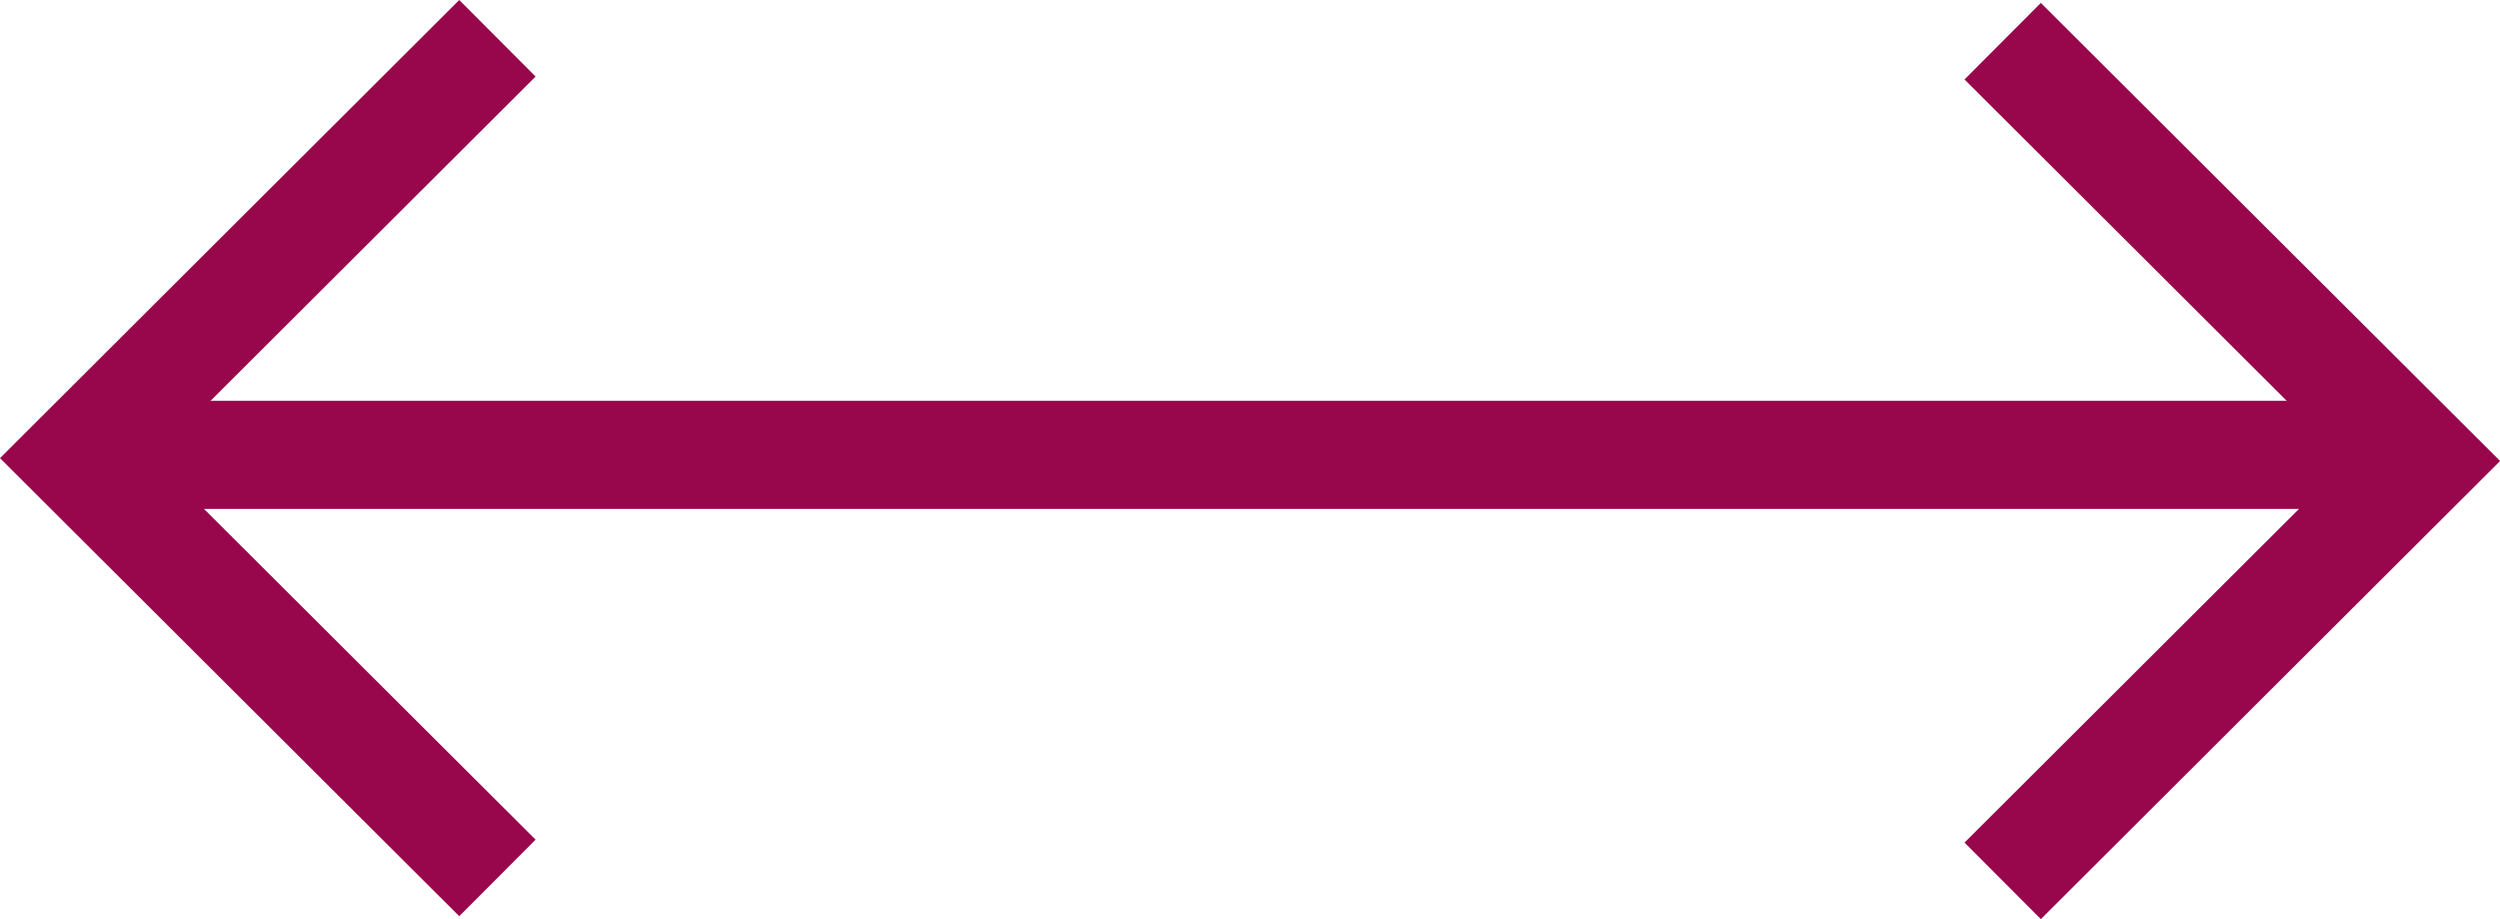 <svg xmlns="http://www.w3.org/2000/svg" width="46.248" height="17.003" viewBox="0 0 46.248 17.003">
  <g id="Group_579" data-name="Group 579" transform="translate(-714.844 -935.886)">
    <path id="Path_239" data-name="Path 239" d="M694.983,1136.46l-7.786,7.767,7.786,7.766" transform="translate(29.063 -199.866)" fill="none" stroke="#98064c" stroke-width="2"/>
    <path id="Path_240" data-name="Path 240" d="M733.9,1152.063l7.786-7.767-7.786-7.766" transform="translate(17.992 -199.882)" fill="none" stroke="#98064c" stroke-width="2"/>
    <line id="Line_1" data-name="Line 1" x2="43.451" transform="translate(716.182 944.3)" fill="none" stroke="#98064c" stroke-width="2"/>
  </g>
</svg>
